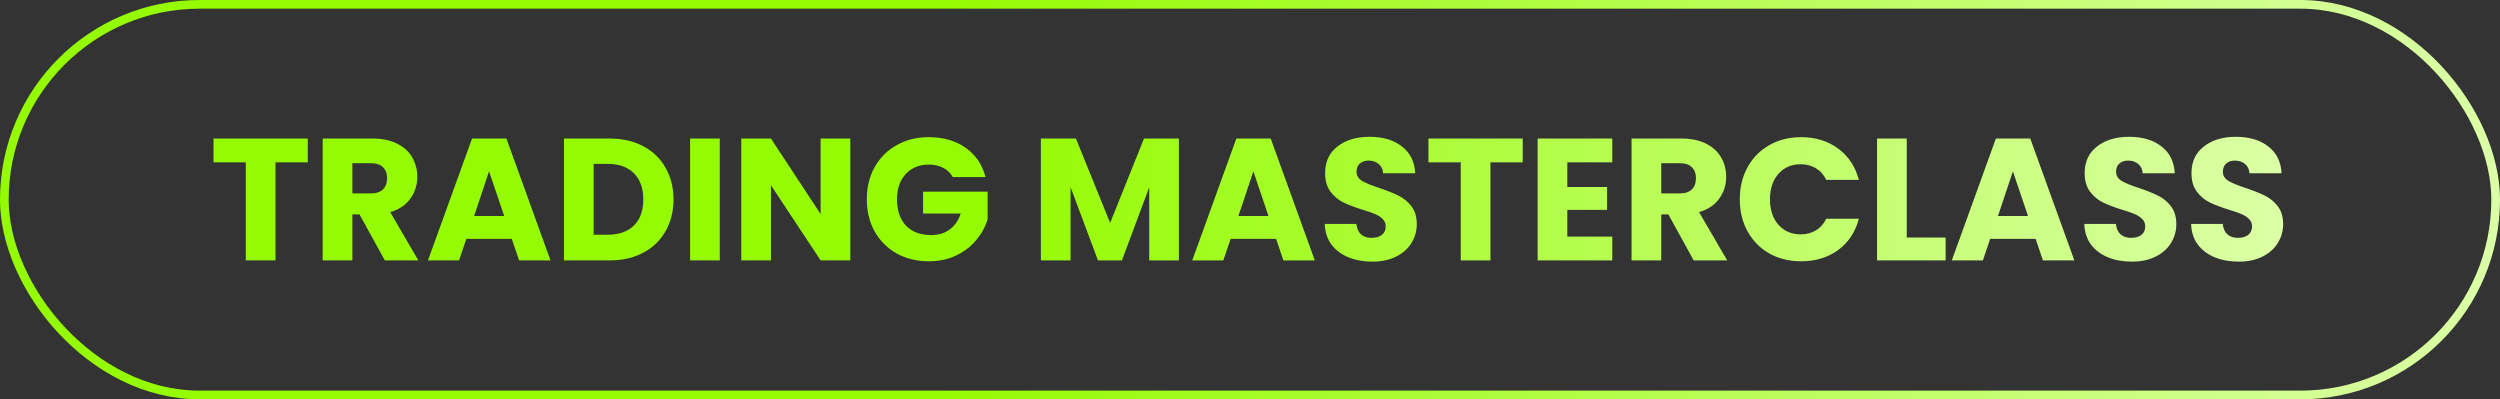 <?xml version="1.0" encoding="utf-8"?>
<svg xmlns="http://www.w3.org/2000/svg" width="288" height="46" viewBox="0 0 288 46" fill="none">
<rect x="0" y="0" width="288" height="46" fill="#333333" stroke="none"/>
<rect x="0.5" y="0.5" width="287" height="45" rx="22.5" stroke="url(#paint0_linear_282_1481)"/>
<path d="M35.457 15.96V18.7H31.737V30H28.317V18.7H24.597V15.96H35.457ZM44.334 30L41.414 24.7H40.594V30H37.174V15.96H42.914C44.02 15.96 44.96 16.153 45.734 16.54C46.52 16.927 47.107 17.46 47.494 18.14C47.88 18.807 48.074 19.553 48.074 20.38C48.074 21.313 47.807 22.147 47.274 22.88C46.754 23.613 45.98 24.133 44.954 24.44L48.194 30H44.334ZM40.594 22.28H42.714C43.34 22.28 43.807 22.127 44.114 21.82C44.434 21.513 44.594 21.08 44.594 20.52C44.594 19.987 44.434 19.567 44.114 19.26C43.807 18.953 43.34 18.8 42.714 18.8H40.594V22.28ZM58.961 27.52H53.721L52.88 30H49.3L54.38 15.96H58.34L63.42 30H59.8L58.961 27.52ZM58.081 24.88L56.34 19.74L54.62 24.88H58.081ZM70.227 15.96C71.707 15.96 73 16.253 74.107 16.84C75.213 17.427 76.067 18.253 76.667 19.32C77.28 20.373 77.587 21.593 77.587 22.98C77.587 24.353 77.28 25.573 76.667 26.64C76.067 27.707 75.207 28.533 74.087 29.12C72.98 29.707 71.693 30 70.227 30H64.967V15.96H70.227ZM70.007 27.04C71.3 27.04 72.307 26.687 73.027 25.98C73.747 25.273 74.107 24.273 74.107 22.98C74.107 21.687 73.747 20.68 73.027 19.96C72.307 19.24 71.3 18.88 70.007 18.88H68.387V27.04H70.007ZM82.918 15.96V30H79.498V15.96H82.918ZM97.956 30H94.536L88.816 21.34V30H85.396V15.96H88.816L94.536 24.66V15.96H97.956V30ZM109.755 20.4C109.502 19.933 109.135 19.58 108.655 19.34C108.189 19.087 107.635 18.96 106.995 18.96C105.889 18.96 105.002 19.327 104.335 20.06C103.669 20.78 103.335 21.747 103.335 22.96C103.335 24.253 103.682 25.267 104.375 26C105.082 26.72 106.049 27.08 107.275 27.08C108.115 27.08 108.822 26.867 109.395 26.44C109.982 26.013 110.409 25.4 110.675 24.6H106.335V22.08H113.775V25.26C113.522 26.113 113.089 26.907 112.475 27.64C111.875 28.373 111.109 28.967 110.175 29.42C109.242 29.873 108.189 30.1 107.015 30.1C105.629 30.1 104.389 29.8 103.295 29.2C102.215 28.587 101.369 27.74 100.755 26.66C100.155 25.58 99.855 24.347 99.855 22.96C99.855 21.573 100.155 20.34 100.755 19.26C101.369 18.167 102.215 17.32 103.295 16.72C104.375 16.107 105.609 15.8 106.995 15.8C108.675 15.8 110.089 16.207 111.235 17.02C112.395 17.833 113.162 18.96 113.535 20.4H109.755ZM135.808 15.96V30H132.388V21.58L129.248 30H126.488L123.328 21.56V30H119.908V15.96H123.948L127.888 25.68L131.788 15.96H135.808ZM147.007 27.52H141.767L140.927 30H137.347L142.427 15.96H146.387L151.467 30H147.847L147.007 27.52ZM146.127 24.88L144.387 19.74L142.667 24.88H146.127ZM158.093 30.14C157.067 30.14 156.147 29.973 155.333 29.64C154.52 29.307 153.867 28.813 153.373 28.16C152.893 27.507 152.64 26.72 152.613 25.8H156.253C156.307 26.32 156.487 26.72 156.793 27C157.1 27.267 157.5 27.4 157.993 27.4C158.5 27.4 158.9 27.287 159.193 27.06C159.487 26.82 159.633 26.493 159.633 26.08C159.633 25.733 159.513 25.447 159.273 25.22C159.047 24.993 158.76 24.807 158.413 24.66C158.08 24.513 157.6 24.347 156.973 24.16C156.067 23.88 155.327 23.6 154.753 23.32C154.18 23.04 153.687 22.627 153.273 22.08C152.86 21.533 152.653 20.82 152.653 19.94C152.653 18.633 153.127 17.613 154.073 16.88C155.02 16.133 156.253 15.76 157.773 15.76C159.32 15.76 160.567 16.133 161.513 16.88C162.46 17.613 162.967 18.64 163.033 19.96H159.333C159.307 19.507 159.14 19.153 158.833 18.9C158.527 18.633 158.133 18.5 157.653 18.5C157.24 18.5 156.907 18.613 156.653 18.84C156.4 19.053 156.273 19.367 156.273 19.78C156.273 20.233 156.487 20.587 156.913 20.84C157.34 21.093 158.007 21.367 158.913 21.66C159.82 21.967 160.553 22.26 161.113 22.54C161.687 22.82 162.18 23.227 162.593 23.76C163.007 24.293 163.213 24.98 163.213 25.82C163.213 26.62 163.007 27.347 162.593 28C162.193 28.653 161.607 29.173 160.833 29.56C160.06 29.947 159.147 30.14 158.093 30.14ZM175.418 15.96V18.7H171.698V30H168.278V18.7H164.558V15.96H175.418ZM180.555 18.7V21.54H185.135V24.18H180.555V27.26H185.735V30H177.135V15.96H185.735V18.7H180.555ZM195.115 30L192.195 24.7H191.375V30H187.955V15.96H193.695C194.802 15.96 195.742 16.153 196.515 16.54C197.302 16.927 197.888 17.46 198.275 18.14C198.662 18.807 198.855 19.553 198.855 20.38C198.855 21.313 198.588 22.147 198.055 22.88C197.535 23.613 196.762 24.133 195.735 24.44L198.975 30H195.115ZM191.375 22.28H193.495C194.122 22.28 194.588 22.127 194.895 21.82C195.215 21.513 195.375 21.08 195.375 20.52C195.375 19.987 195.215 19.567 194.895 19.26C194.588 18.953 194.122 18.8 193.495 18.8H191.375V22.28ZM200.422 22.96C200.422 21.573 200.722 20.34 201.322 19.26C201.922 18.167 202.755 17.32 203.822 16.72C204.902 16.107 206.122 15.8 207.482 15.8C209.148 15.8 210.575 16.24 211.762 17.12C212.948 18 213.742 19.2 214.142 20.72H210.382C210.102 20.133 209.702 19.687 209.182 19.38C208.675 19.073 208.095 18.92 207.442 18.92C206.388 18.92 205.535 19.287 204.882 20.02C204.228 20.753 203.902 21.733 203.902 22.96C203.902 24.187 204.228 25.167 204.882 25.9C205.535 26.633 206.388 27 207.442 27C208.095 27 208.675 26.847 209.182 26.54C209.702 26.233 210.102 25.787 210.382 25.2H214.142C213.742 26.72 212.948 27.92 211.762 28.8C210.575 29.667 209.148 30.1 207.482 30.1C206.122 30.1 204.902 29.8 203.822 29.2C202.755 28.587 201.922 27.74 201.322 26.66C200.722 25.58 200.422 24.347 200.422 22.96ZM219.656 27.36H224.136V30H216.236V15.96H219.656V27.36ZM234.507 27.52H229.267L228.427 30H224.847L229.927 15.96H233.887L238.967 30H235.347L234.507 27.52ZM233.627 24.88L231.887 19.74L230.167 24.88H233.627ZM245.593 30.14C244.567 30.14 243.647 29.973 242.833 29.64C242.02 29.307 241.367 28.813 240.873 28.16C240.393 27.507 240.14 26.72 240.113 25.8H243.753C243.807 26.32 243.987 26.72 244.293 27C244.6 27.267 245 27.4 245.493 27.4C246 27.4 246.4 27.287 246.693 27.06C246.987 26.82 247.133 26.493 247.133 26.08C247.133 25.733 247.013 25.447 246.773 25.22C246.547 24.993 246.26 24.807 245.913 24.66C245.58 24.513 245.1 24.347 244.473 24.16C243.567 23.88 242.827 23.6 242.253 23.32C241.68 23.04 241.187 22.627 240.773 22.08C240.36 21.533 240.153 20.82 240.153 19.94C240.153 18.633 240.627 17.613 241.573 16.88C242.52 16.133 243.753 15.76 245.273 15.76C246.82 15.76 248.067 16.133 249.013 16.88C249.96 17.613 250.467 18.64 250.533 19.96H246.833C246.807 19.507 246.64 19.153 246.333 18.9C246.027 18.633 245.633 18.5 245.153 18.5C244.74 18.5 244.407 18.613 244.153 18.84C243.9 19.053 243.773 19.367 243.773 19.78C243.773 20.233 243.987 20.587 244.413 20.84C244.84 21.093 245.507 21.367 246.413 21.66C247.32 21.967 248.053 22.26 248.613 22.54C249.187 22.82 249.68 23.227 250.093 23.76C250.507 24.293 250.713 24.98 250.713 25.82C250.713 26.62 250.507 27.347 250.093 28C249.693 28.653 249.107 29.173 248.333 29.56C247.56 29.947 246.647 30.14 245.593 30.14ZM257.898 30.14C256.871 30.14 255.951 29.973 255.138 29.64C254.325 29.307 253.671 28.813 253.178 28.16C252.698 27.507 252.445 26.72 252.418 25.8H256.058C256.111 26.32 256.291 26.72 256.598 27C256.905 27.267 257.305 27.4 257.798 27.4C258.305 27.4 258.705 27.287 258.998 27.06C259.291 26.82 259.438 26.493 259.438 26.08C259.438 25.733 259.318 25.447 259.078 25.22C258.851 24.993 258.565 24.807 258.218 24.66C257.885 24.513 257.405 24.347 256.778 24.16C255.871 23.88 255.131 23.6 254.558 23.32C253.985 23.04 253.491 22.627 253.078 22.08C252.665 21.533 252.458 20.82 252.458 19.94C252.458 18.633 252.931 17.613 253.878 16.88C254.825 16.133 256.058 15.76 257.578 15.76C259.125 15.76 260.371 16.133 261.318 16.88C262.265 17.613 262.771 18.64 262.838 19.96H259.138C259.111 19.507 258.945 19.153 258.638 18.9C258.331 18.633 257.938 18.5 257.458 18.5C257.045 18.5 256.711 18.613 256.458 18.84C256.205 19.053 256.078 19.367 256.078 19.78C256.078 20.233 256.291 20.587 256.718 20.84C257.145 21.093 257.811 21.367 258.718 21.66C259.625 21.967 260.358 22.26 260.918 22.54C261.491 22.82 261.985 23.227 262.398 23.76C262.811 24.293 263.018 24.98 263.018 25.82C263.018 26.62 262.811 27.347 262.398 28C261.998 28.653 261.411 29.173 260.638 29.56C259.865 29.947 258.951 30.14 257.898 30.14Z" fill="url(#paint1_linear_282_1481)"/>
<defs>
<linearGradient id="paint0_linear_282_1481" x1="107.604" y1="23" x2="288" y2="23" gradientUnits="userSpaceOnUse">
<stop stop-color="#95FB02"/>
<stop offset="1" stop-color="#DBFFA7"/>
</linearGradient>
<linearGradient id="paint1_linear_282_1481" x1="113.67" y1="23" x2="264" y2="23" gradientUnits="userSpaceOnUse">
<stop stop-color="#95FB02"/>
<stop offset="1" stop-color="#DBFFA7"/>
</linearGradient>
</defs>
</svg>